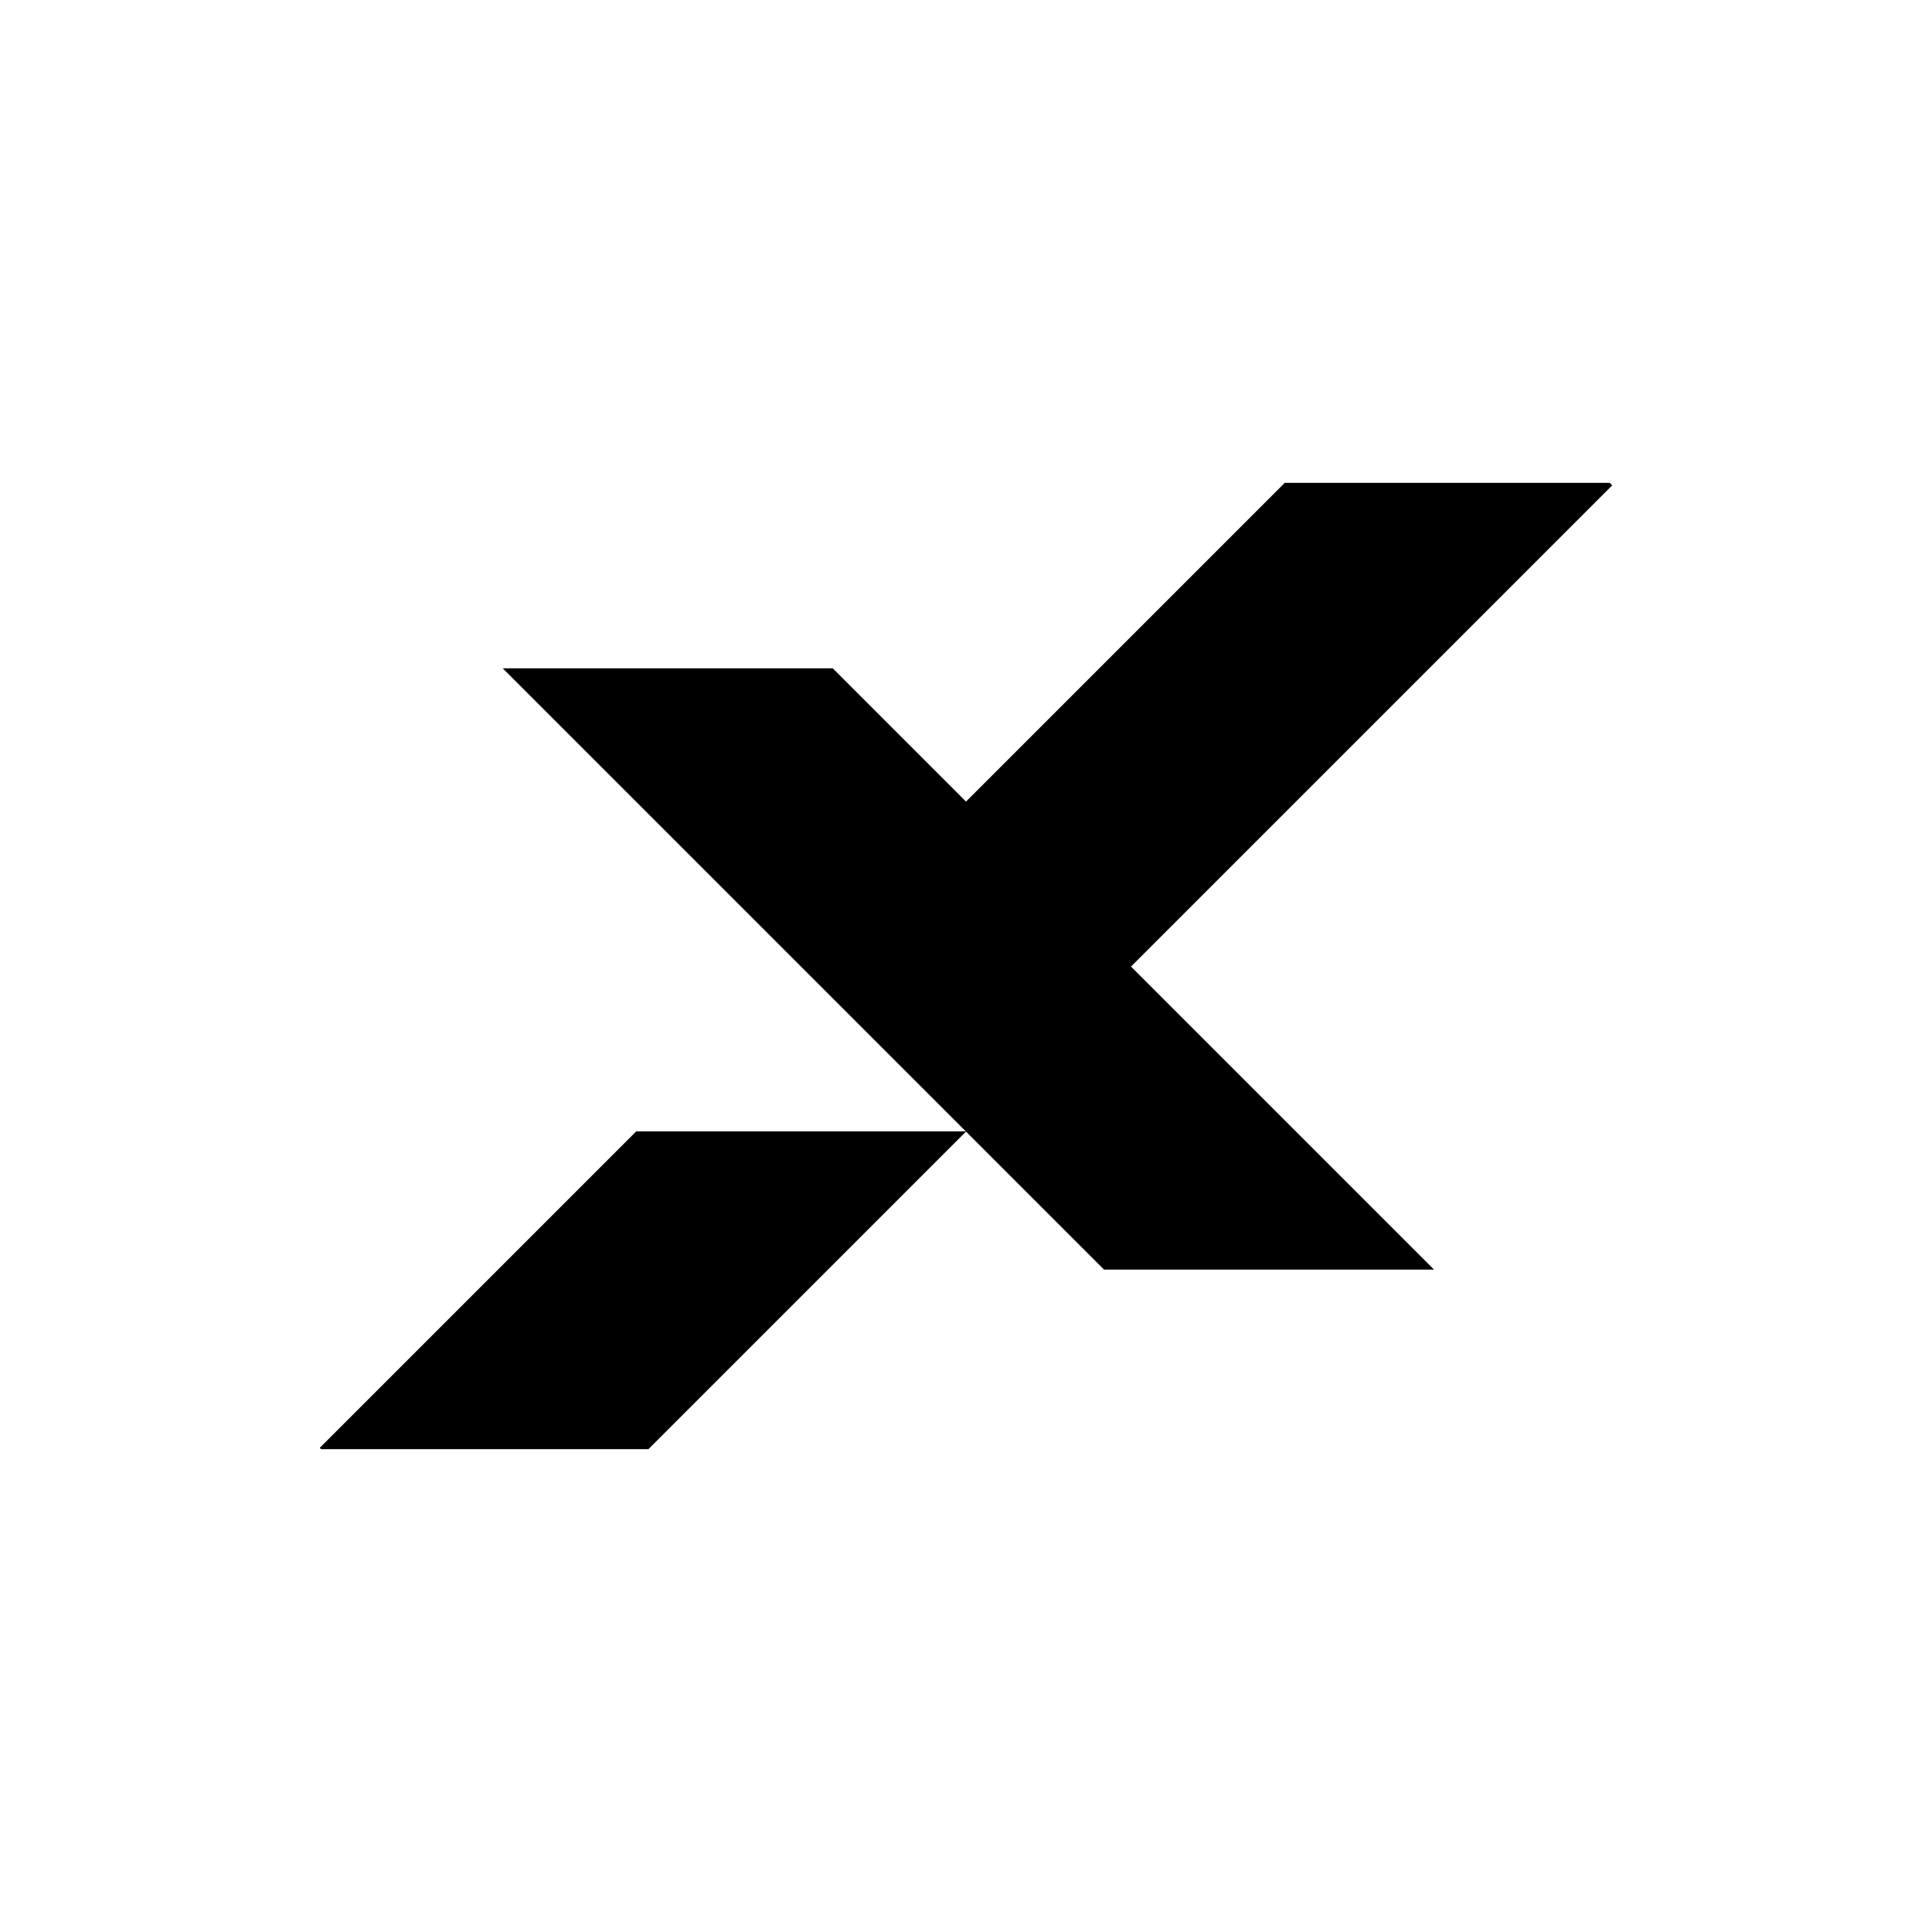 <?xml version="1.0" encoding="UTF-8"?>
<svg id="Layer_1" xmlns="http://www.w3.org/2000/svg" viewBox="0 0 3000 3000">
  <polygon points="1756.2 1500.9 1872.58 1384.52 1872.58 1384.52 2503.45 753.65 2499.6 749.8 1994.9 749.8 1500 1244.71 1293.1 1037.8 780.7 1037.8 1109.47 1366.57 1499.67 1756.77 987.93 1756.77 496.55 2248.15 498.59 2250.2 1006.91 2250.2 1500 1757.1 1714.38 1971.48 2226.78 1971.48 1872.58 1617.29 1756.2 1500.9"/>
</svg>